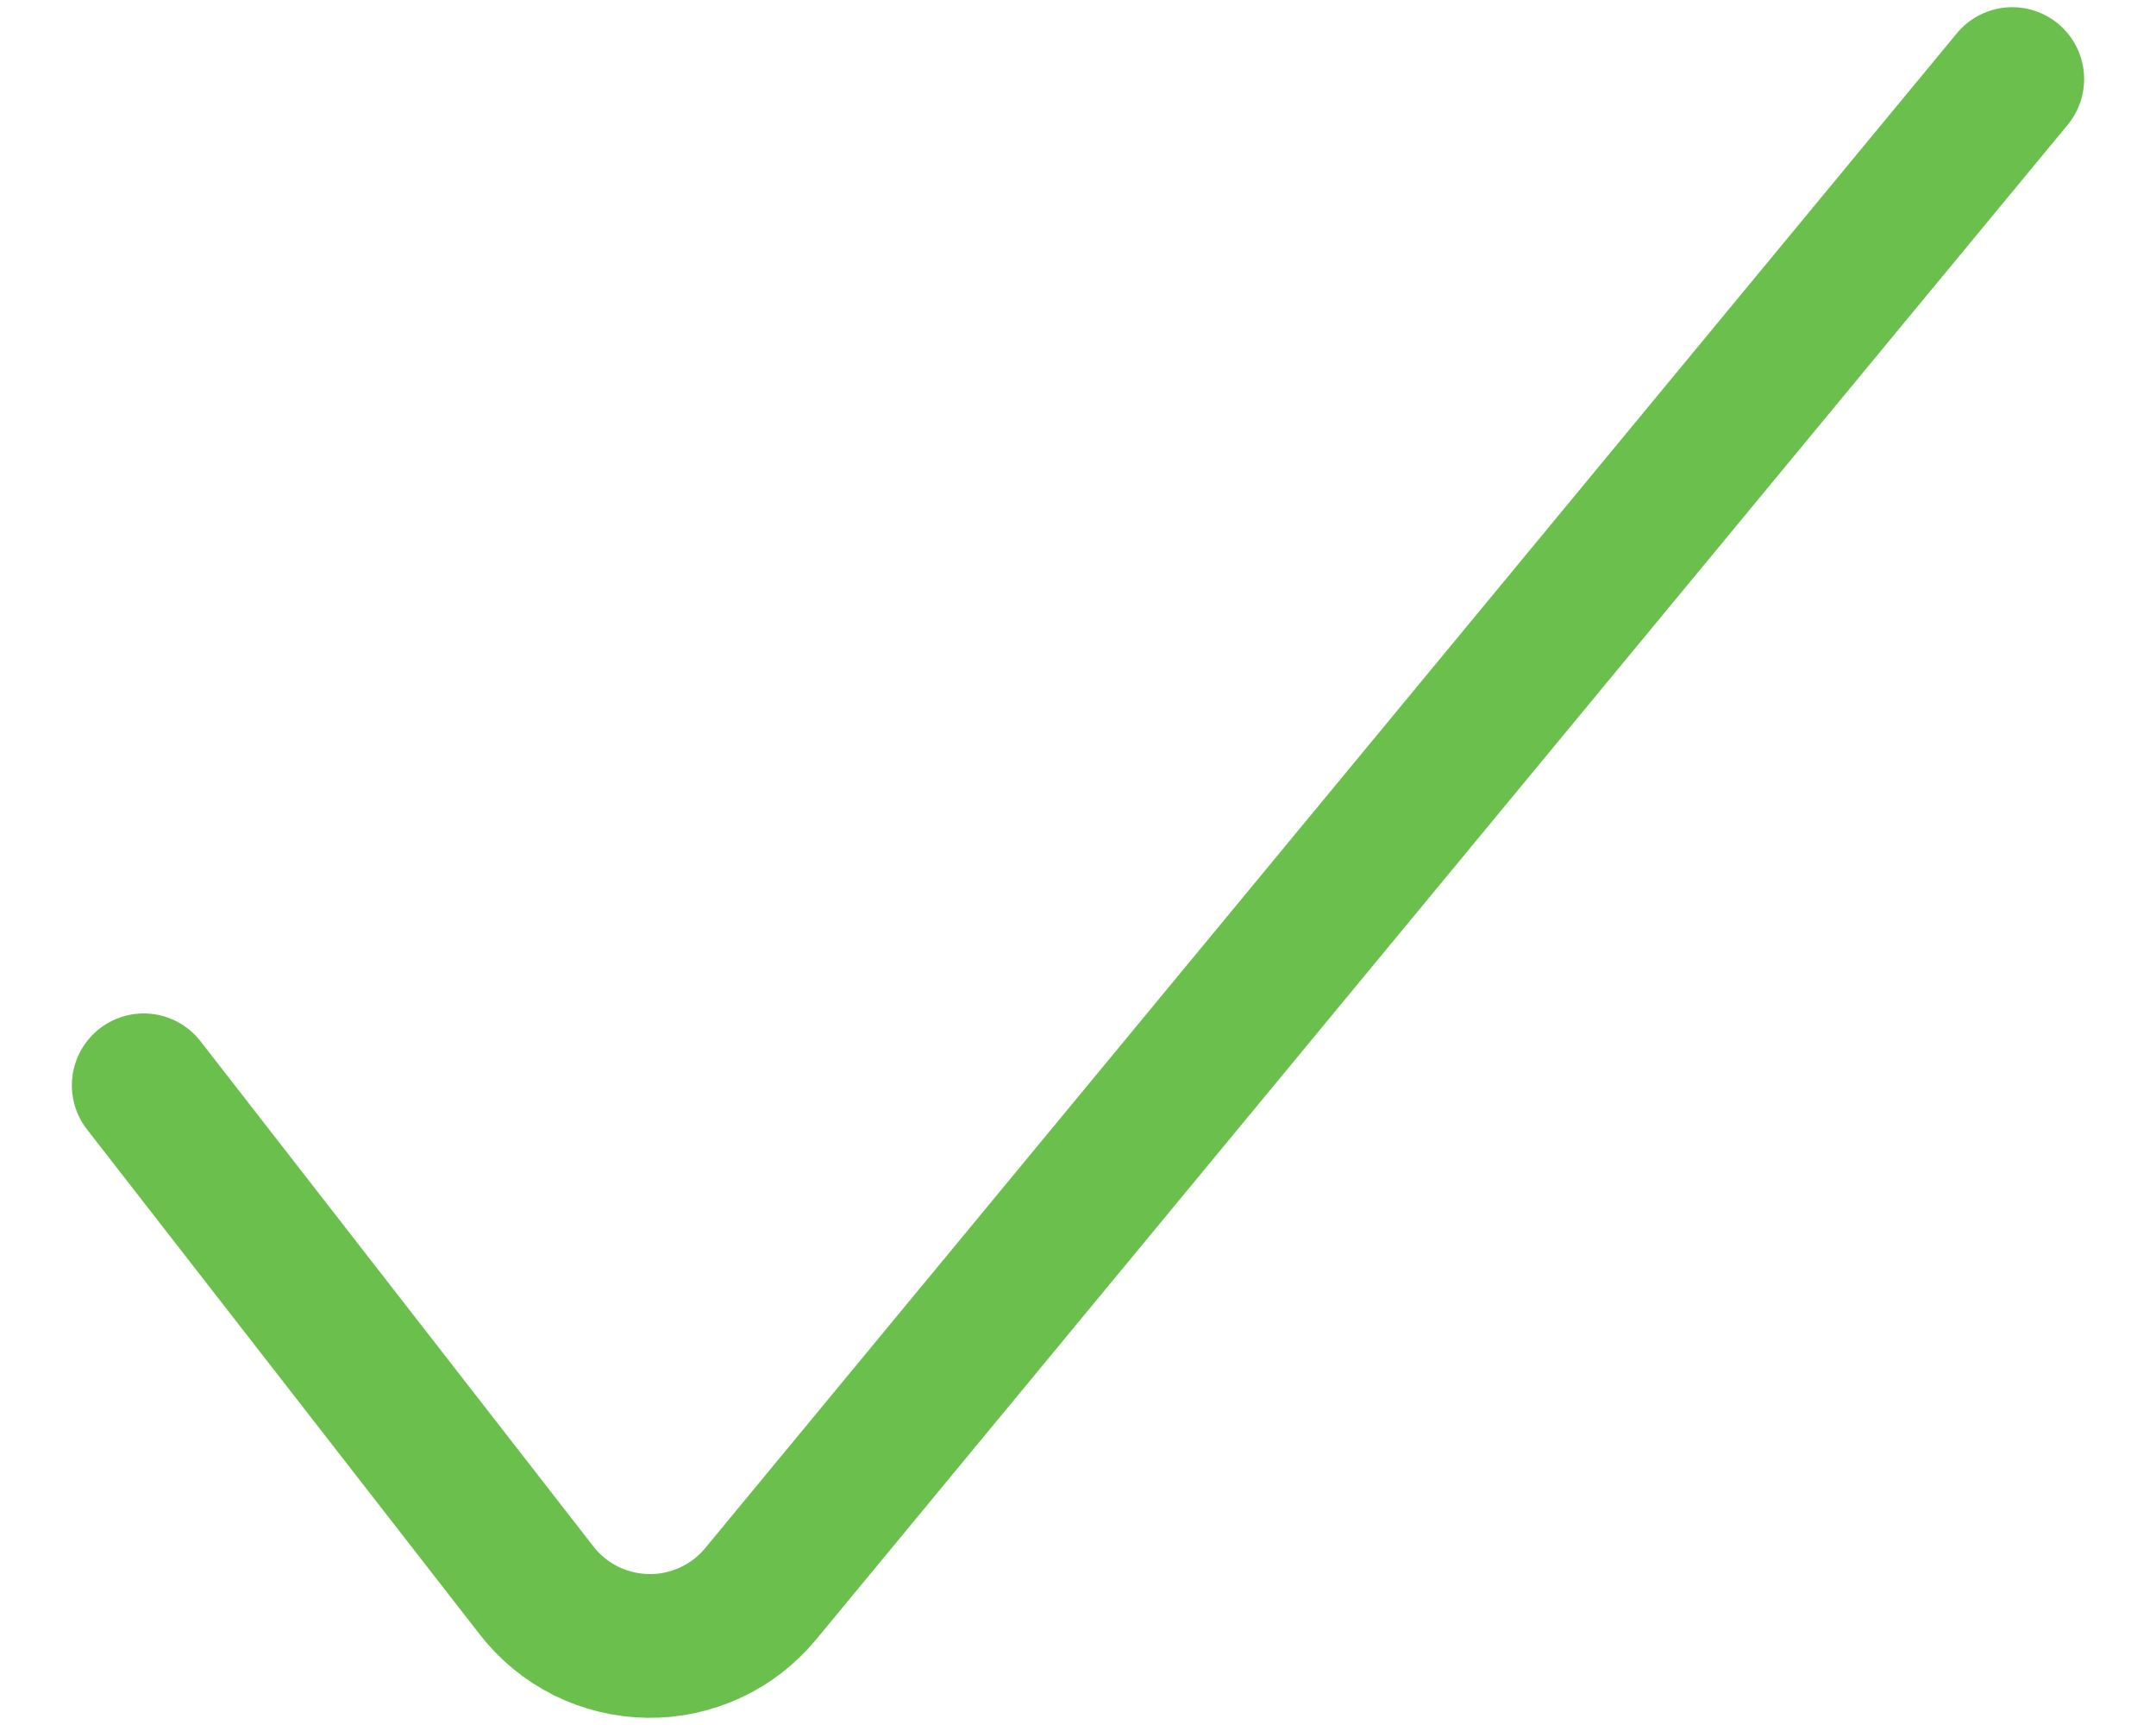 <?xml version="1.0" encoding="UTF-8"?> <svg xmlns="http://www.w3.org/2000/svg" width="15" height="12" viewBox="0 0 15 12" fill="none"> <path d="M1 7.55L3.73 11.06C3.822 11.18 3.94 11.277 4.075 11.345C4.21 11.412 4.359 11.448 4.51 11.45C4.659 11.452 4.806 11.42 4.941 11.358C5.076 11.296 5.195 11.204 5.29 11.09L14 0.55" stroke="#6BC04D" stroke-linecap="round" stroke-linejoin="round"></path> </svg> 
